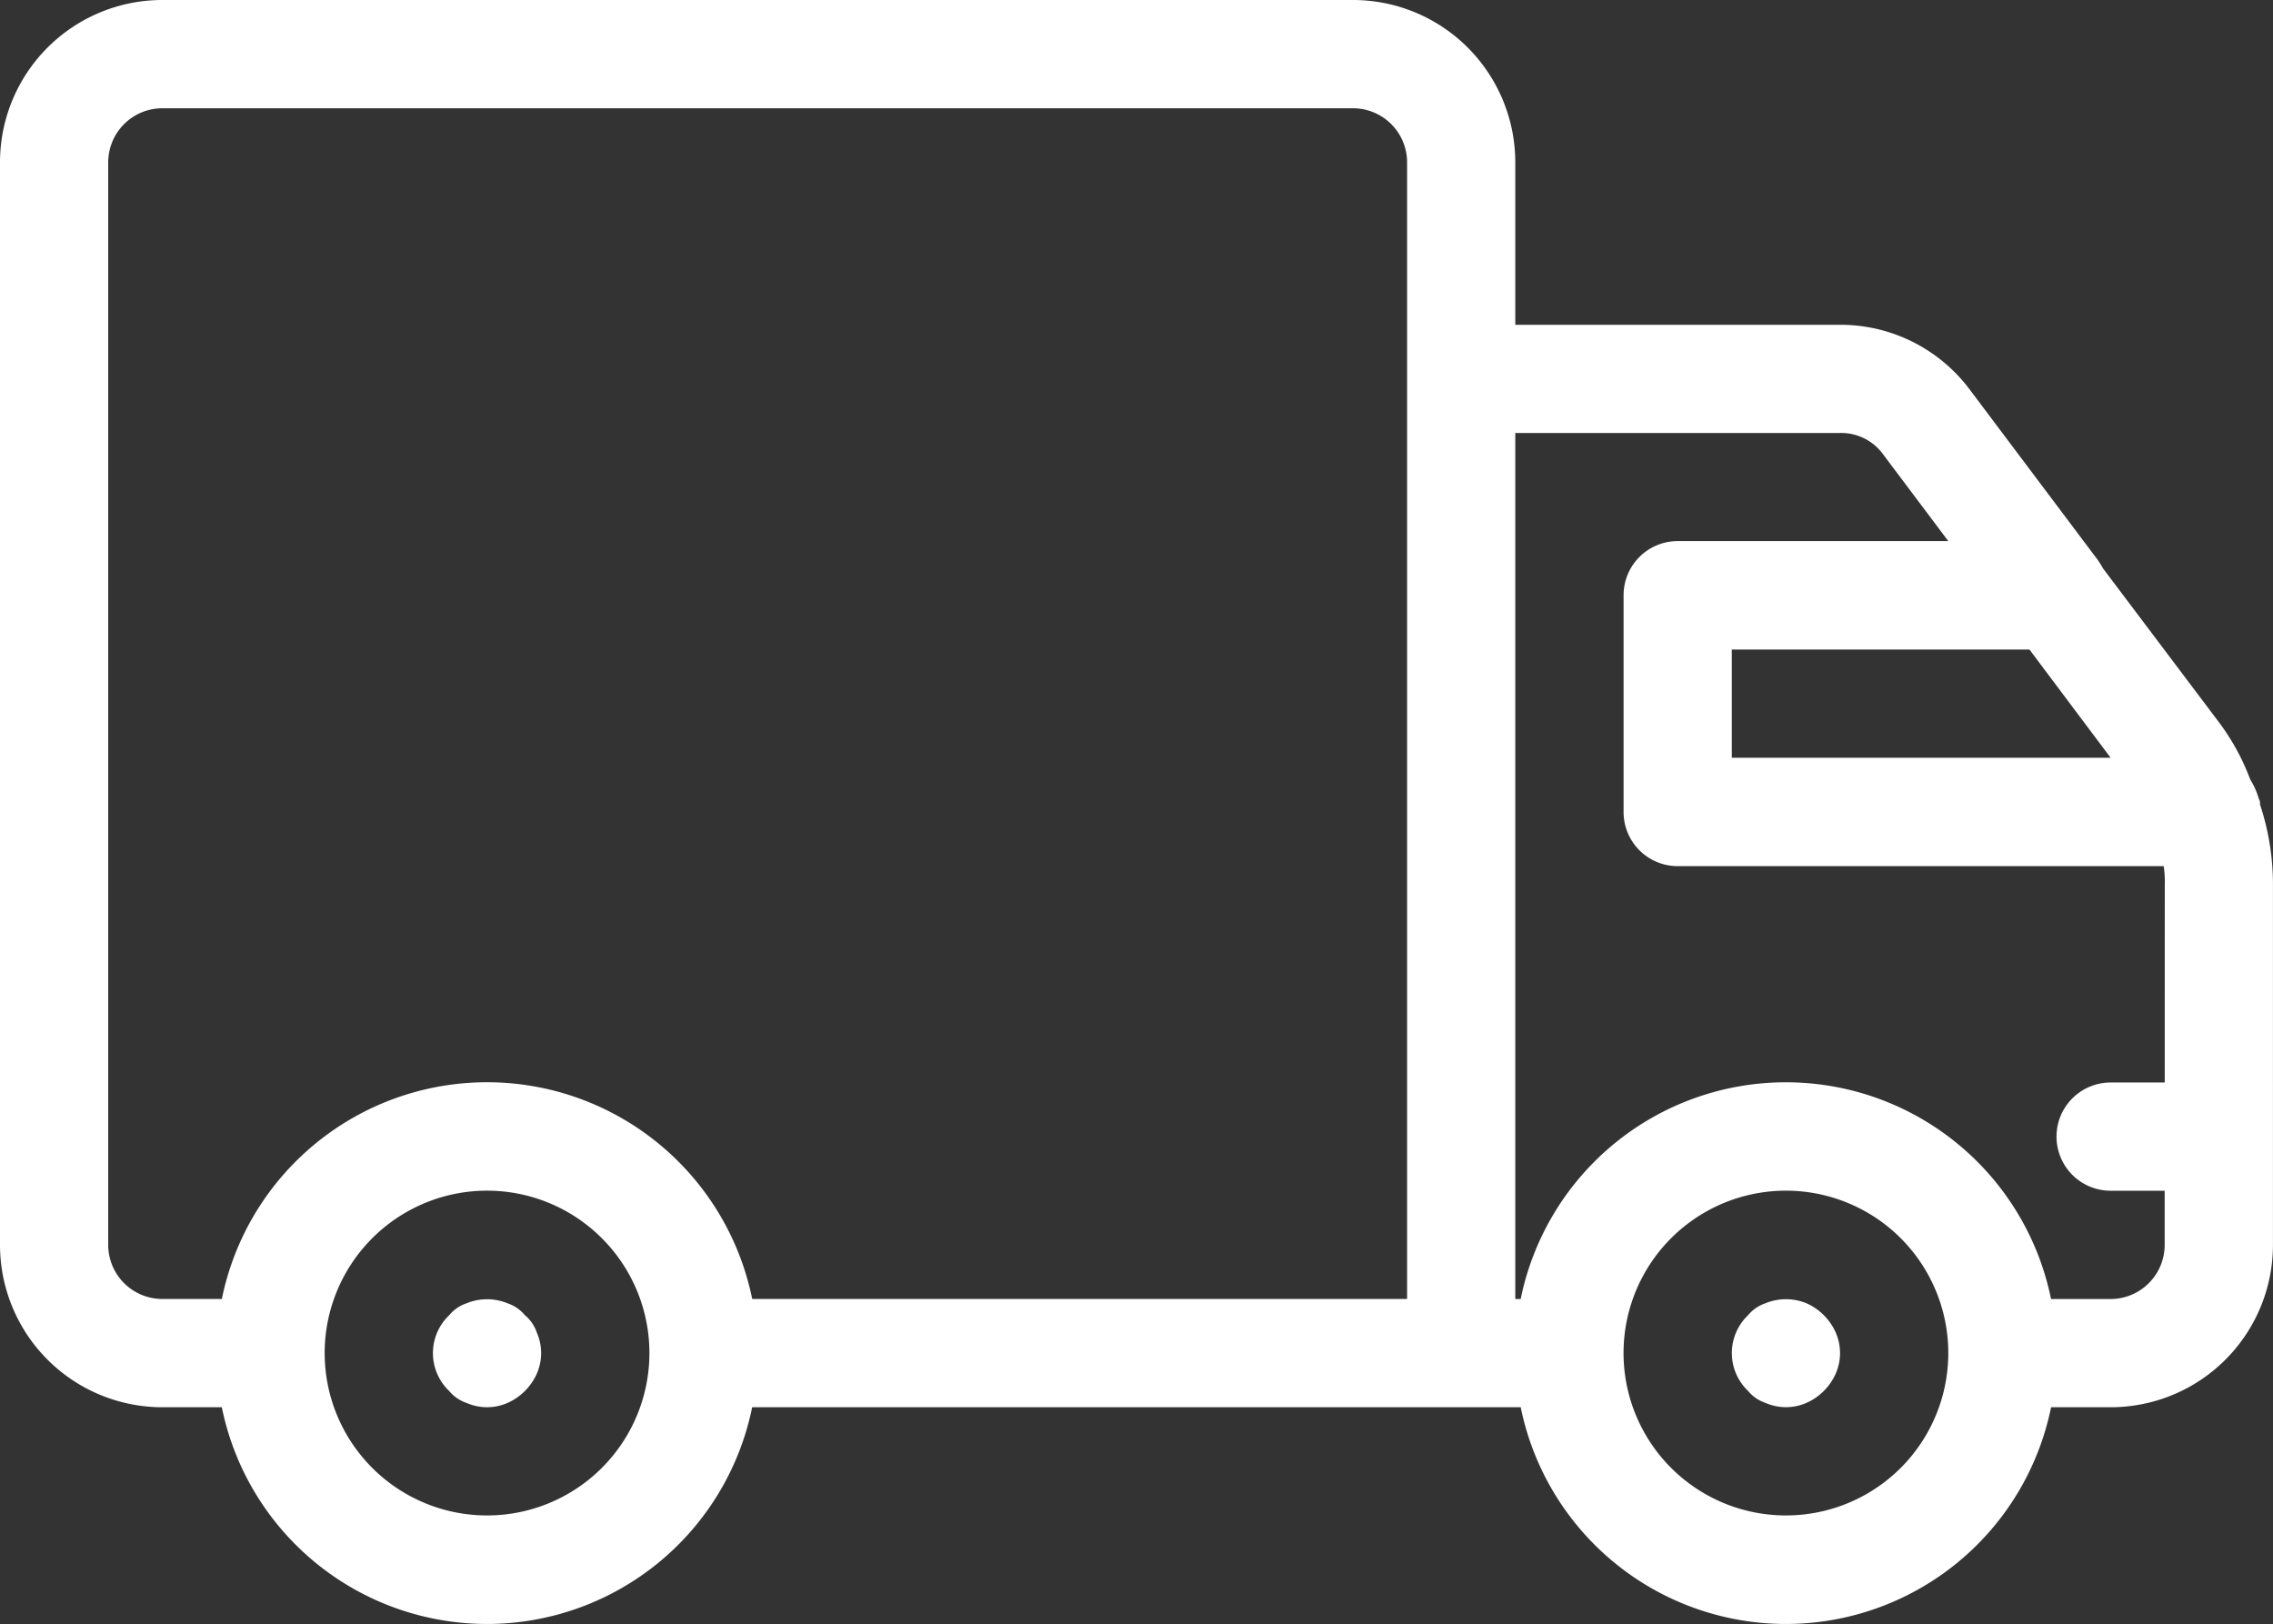 <svg xmlns="http://www.w3.org/2000/svg" width="62.252" height="44.473" viewBox="0 0 62.252 44.473"><rect x="0" y="0" width="62.252" height="44.473" fill="#333333" stroke="none"/><g id="Grupo_15745" data-name="Grupo 15745" transform="translate(-17764 -1978)"><g id="Grupo_15712" data-name="Grupo 15712" transform="translate(17764 1978)"><path id="Caminho_5743" data-name="Caminho 5743" d="M52.276,41.491a1.4,1.4,0,0,1,0,1.126,1.58,1.58,0,0,1-.8.8,1.4,1.4,0,0,1-1.126,0,1.052,1.052,0,0,1-.474-.326,1.432,1.432,0,0,1,0-2.075,1.052,1.052,0,0,1,.474-.326,1.482,1.482,0,0,1,1.126,0,1.58,1.58,0,0,1,.8.8Zm-35.9-.474a1.052,1.052,0,0,0-.474-.326,1.482,1.482,0,0,0-1.126,0,1.052,1.052,0,0,0-.474.326,1.432,1.432,0,0,0,0,2.075,1.052,1.052,0,0,0,.474.326,1.4,1.4,0,0,0,1.126,0,1.58,1.58,0,0,0,.8-.8,1.4,1.4,0,0,0,0-1.126A1.052,1.052,0,0,0,16.377,41.017Zm47.875-11.8V39.09a4.447,4.447,0,0,1-4.447,4.447h-1.63a7.411,7.411,0,0,1-14.525,0H22.6a7.411,7.411,0,0,1-14.525,0H6.447A4.447,4.447,0,0,1,2,39.09V9.447A4.447,4.447,0,0,1,6.447,5H39.055A4.447,4.447,0,0,1,43.5,9.447v4.447h8.893a4.423,4.423,0,0,1,3.557,1.779l3.409,4.536a2.471,2.471,0,0,1,.237.356l3.172,4.209a6.225,6.225,0,0,1,.86,1.571,2.1,2.1,0,0,1,.237.534.222.222,0,0,1,.03.148,6.937,6.937,0,0,1,.356,2.194ZM19.786,42.055A4.447,4.447,0,1,0,15.34,46.5,4.447,4.447,0,0,0,19.786,42.055ZM40.537,9.447a1.482,1.482,0,0,0-1.482-1.482H6.447A1.482,1.482,0,0,0,4.964,9.447V39.09a1.482,1.482,0,0,0,1.482,1.482h1.63a7.411,7.411,0,0,1,14.525,0H40.537Zm17.045,13.34H49.43v2.964H59.805ZM55.359,42.055A4.447,4.447,0,1,0,50.912,46.5,4.447,4.447,0,0,0,55.359,42.055Zm5.929-12.836a2.712,2.712,0,0,0-.03-.5H47.948a1.482,1.482,0,0,1-1.482-1.482V21.3a1.482,1.482,0,0,1,1.482-1.482h7.411L53.58,17.45a1.42,1.42,0,0,0-1.186-.593H43.5V40.573h.148a7.411,7.411,0,0,1,14.525,0h1.63a1.482,1.482,0,0,0,1.482-1.482V37.608H59.805a1.482,1.482,0,0,1,0-2.964h1.482Z" transform="translate(-2 -5)" fill="#fff"></path></g></g></svg>